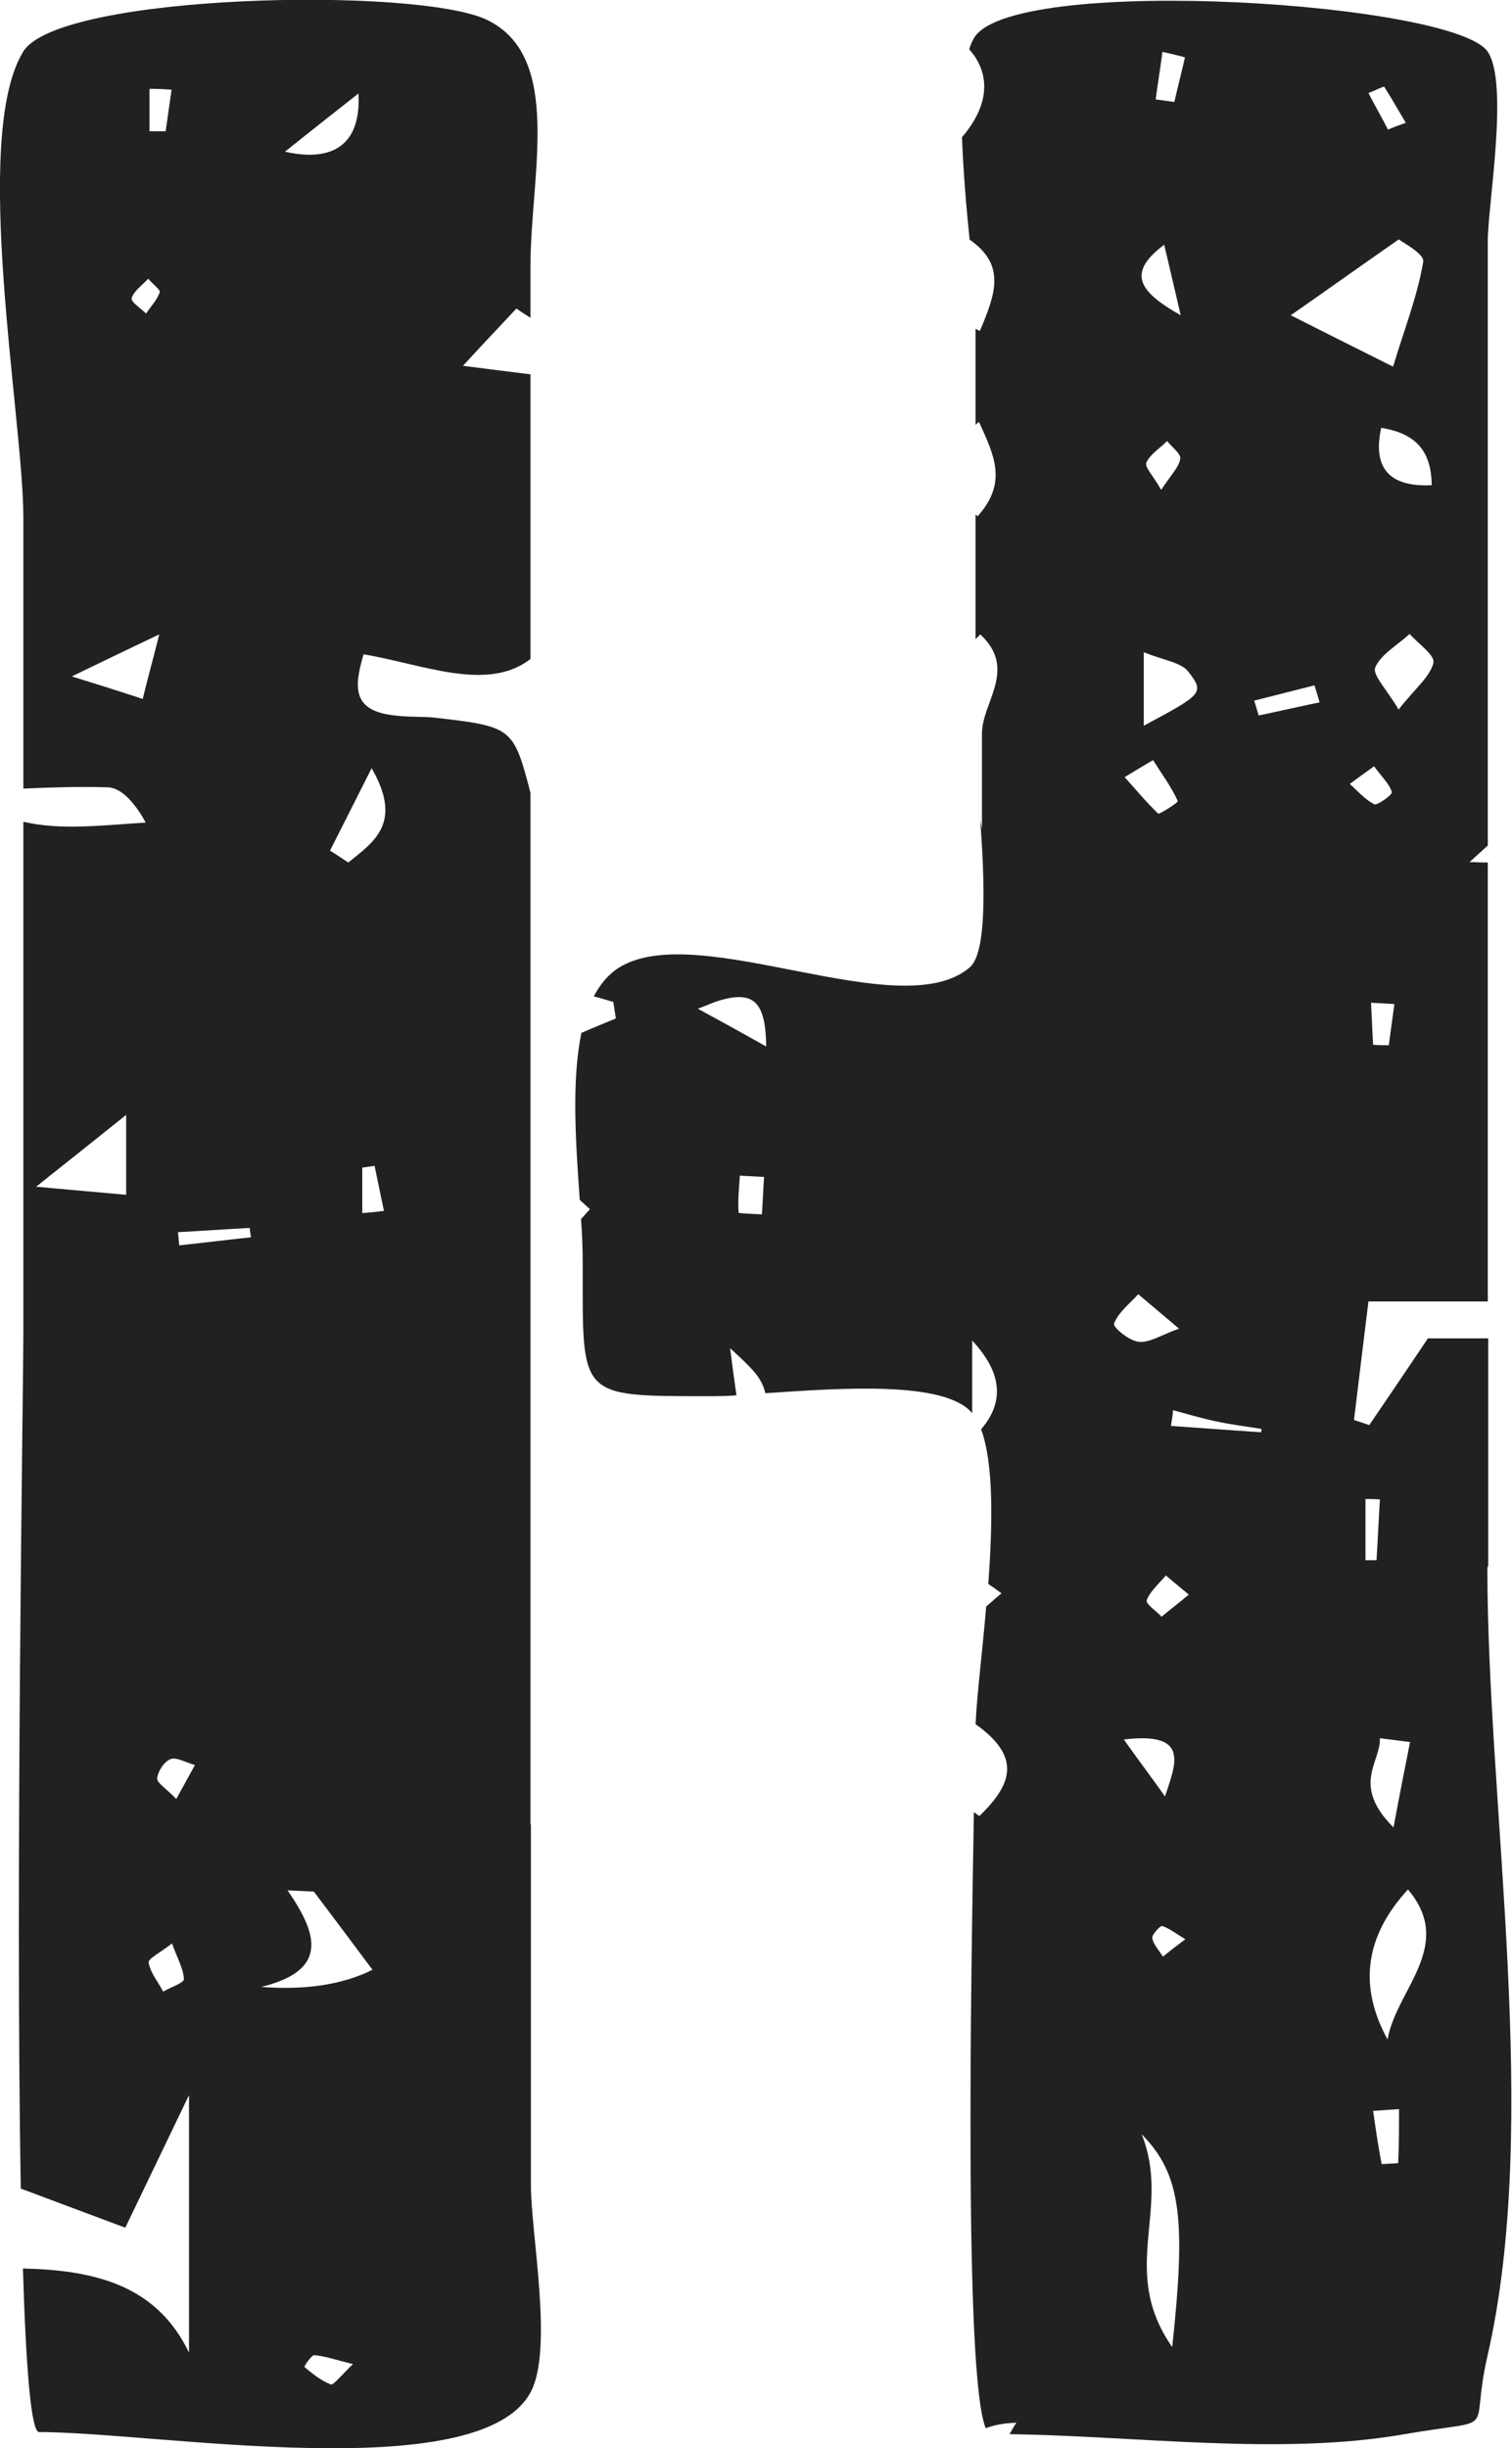 <?xml version="1.0" encoding="UTF-8"?>
<svg id="Layer_2" xmlns="http://www.w3.org/2000/svg" viewBox="0 0 35.6 57.62">
  <defs>
    <style>
      .cls-1 {
        fill: #212121;
      }
    </style>
  </defs>
  <g id="Layer_1-2" data-name="Layer_1">
    <g>
      <path class="cls-1" d="M12.49,42.94v-24.28c-.4-1.54-.43-1.56-2.26-1.77-.3-.03-.62-.01-.92-.05-1.02-.1-.98-.66-.75-1.44,1.39.23,2.91.9,3.93.11v-6.7c-.66-.08-1.11-.14-1.59-.2.44-.48.84-.9,1.26-1.35.12.09.24.16.33.22v-1.21c0-2.16.78-4.95-1.04-5.81C9.77-.32,1.4-.15.55,1.21-.69,3.22.55,9.87.55,12.18v6.38c.66-.03,1.33-.05,1.99-.03.34.01.67.42.89.83-1,.06-1.99.19-2.88-.02v12.04c0,1.22-.19,12.9-.06,20.13.88.33,1.63.61,2.46.92.41-.85.84-1.75,1.5-3.12v6.06c-.76-1.58-2.2-1.94-3.91-1.98.07,2.32.19,3.85.38,3.85,2.75,0,10.39,1.32,11.58-.95.53-1.02,0-3.72,0-4.86v-8.49ZM2.97,28.12c-.7-.06-1.33-.12-2.12-.19.82-.65,1.47-1.17,2.12-1.69v1.88ZM8.44,2.2c.07,1.31-.72,1.6-1.73,1.37.51-.41,1.12-.89,1.73-1.37ZM3.53,2.09c.17,0,.34.01.51.02-.05.33-.09.65-.14.98-.13,0-.25,0-.38,0v-.99ZM3.49,6.56c.12.14.29.26.27.32-.06.18-.21.33-.32.5-.12-.12-.36-.27-.34-.36.04-.16.24-.3.39-.46ZM3.36,16.45c-.61-.2-1.12-.36-1.67-.53.64-.31,1.22-.59,2.06-.99-.15.6-.26.99-.39,1.52ZM3.84,46.87c-.12-.23-.3-.44-.34-.68-.02-.09.27-.23.55-.45.13.36.27.6.28.84,0,.09-.31.19-.48.29ZM4.15,42.34c-.24-.25-.46-.38-.45-.49.02-.16.16-.39.32-.45.14-.05.37.09.57.14-.12.22-.24.44-.44.8ZM4.22,29.31c-.01-.1-.02-.21-.03-.31.56-.03,1.13-.07,1.69-.1,0,.07.02.14.03.22-.56.06-1.12.13-1.69.19ZM7.79,56.12c-.23-.09-.43-.25-.62-.41-.02-.01.16-.28.23-.28.25.02.5.11.91.21-.27.26-.46.5-.52.48ZM6.12,46.77c1.66-.39,1.34-1.28.65-2.28.21.01.42.02.62.03.46.61.92,1.22,1.38,1.84q-1.06.53-2.66.4ZM8.53,28.55v-1.07c.1-.01.19-.03.29-.04.07.35.15.71.22,1.06-.17.02-.34.04-.51.05ZM8.2,20.3c-.14-.09-.28-.19-.43-.28.28-.55.55-1.09.98-1.94.75,1.3.04,1.74-.55,2.22Z"/>
      <path class="cls-1" d="M35.04,36.85v-5.35h-1.42c-.49.73-.93,1.38-1.38,2.04-.12-.04-.24-.08-.36-.12.11-.91.22-1.82.34-2.79h2.81v-10.33c-.15,0-.29-.01-.43-.01.15-.14.3-.27.43-.39V5.67c0-.83.5-3.7,0-4.45-.77-1.16-10.95-1.82-12.06-.38-.06.08-.11.19-.15.32.41.46.59,1.18-.17,2.07.03.79.1,1.65.18,2.41.85.59.62,1.26.24,2.15-.04-.02-.07-.04-.1-.05v2.26s.05-.05.08-.07c.37.81.67,1.43-.03,2.22-.02-.01-.03-.03-.05-.04v2.93s.08-.07.11-.11c.89.83.03,1.6.04,2.35,0,.74,0,1.49,0,2.23-.01-.08-.03-.15-.04-.22.1,1.41.17,3.13-.25,3.48-1.63,1.39-6.39-1.15-8.25,0-.26.16-.45.4-.6.68.16.04.31.09.46.13.02.13.04.26.06.39-.26.11-.52.21-.81.34-.24,1.14-.13,2.63-.04,3.93.08.07.16.15.24.22-.07.07-.14.16-.21.23.03.39.04.76.04,1.08,0,3.12-.12,3.09,2.95,3.09.19,0,.42,0,.67-.02-.05-.35-.1-.71-.15-1.11.52.48.74.68.83,1.06,1.78-.12,4.23-.3,4.87.47v-1.71c.66.71.8,1.4.21,2.09.3.81.27,2.23.17,3.64.09.06.19.13.31.22-.14.11-.25.22-.36.31-.09,1.07-.22,2.08-.25,2.77,1.07.76.88,1.4.09,2.16-.05-.03-.09-.06-.13-.09-.07,3.99-.23,13.31.28,14.5.18-.07.41-.12.72-.13-.06.09-.11.18-.16.27,3,.04,6.39.51,9.3,0,2.3-.4,1.51.09,1.95-1.83,1.27-5.52,0-12.92,0-18.56ZM17.94,28.58c-.19-.01-.55-.02-.55-.04-.02-.29.01-.58.03-.87.19.01.38.02.57.03-.02.29-.03.58-.05.87ZM16.43,23.74c.2-.07.4-.17.61-.22.74-.19.99.12,1,1.11-.73-.41-1.17-.65-1.61-.89ZM32.7,24.6c-.12,0-.24,0-.37-.01-.02-.33-.03-.66-.05-.99.18.01.36.02.55.03-.04.32-.09.65-.13.97ZM32.93,16.7c-.28-.48-.62-.81-.55-.99.13-.31.53-.53.81-.79.2.23.6.5.56.68-.08.33-.43.6-.82,1.1ZM32.52,10.07c.89.14,1.18.62,1.19,1.35q-1.5.07-1.19-1.35ZM32.59,2.04c.18.28.34.57.51.85-.14.05-.28.1-.42.16-.15-.29-.31-.57-.46-.86.13-.05.36-.16.37-.15ZM32.93,5.63c.08.07.61.34.58.53-.14.83-.46,1.63-.71,2.47-.92-.46-1.76-.88-2.41-1.21.75-.52,1.56-1.1,2.55-1.79ZM26.93,17.08v-1.73c.46.19.89.24,1.05.46.39.5.33.53-1.05,1.27ZM26.99,10.89c.09-.2.32-.34.49-.51.11.14.33.3.31.42-.04.21-.23.39-.45.73-.19-.34-.39-.53-.35-.64ZM27.37,1.22c.18.04.35.08.53.13-.08.35-.17.7-.25,1.05-.15-.02-.29-.04-.44-.06.05-.37.11-.74.16-1.12ZM27.41,5.76c.11.45.21.9.39,1.66-1.03-.58-1.25-1.01-.39-1.66ZM27.15,17.89c.2.32.43.63.58.96.02.04-.44.32-.46.3-.28-.27-.53-.57-.79-.86.22-.13.44-.27.67-.4ZM26.23,31.15c.1-.26.37-.47.57-.69.19.16.39.33.96.81-.42.15-.7.34-.95.31-.22-.02-.61-.34-.58-.43ZM27.43,42.28c-.32-.45-.65-.89-.97-1.34,1.57-.19,1.22.58.97,1.34ZM27.6,55.24c-1.27-1.82-.01-3.24-.72-5.01.94.95,1.04,2.02.72,5.01ZM27.38,46.05c-.09-.15-.23-.29-.25-.44-.01-.08.19-.29.23-.28.17.05.31.17.55.31-.24.18-.38.29-.53.41ZM27.35,38.05c-.12-.13-.38-.3-.35-.39.08-.21.29-.39.45-.58.14.12.29.24.54.45-.25.21-.45.36-.64.52ZM29.69,33.71c-.71-.05-1.42-.1-2.12-.15.02-.12.04-.25.05-.37.33.09.67.19,1,.26.36.08.72.12,1.08.18,0,.03,0,.05-.01.08ZM29.64,16.85c-.04-.12-.07-.24-.11-.36.47-.12.95-.24,1.42-.36.04.13.08.27.12.4-.48.1-.96.21-1.44.31ZM32.35,18.03c.17.24.36.41.42.61.02.07-.35.32-.41.29-.22-.11-.39-.31-.58-.48.15-.11.3-.22.58-.42ZM33.2,41c-.11.55-.22,1.1-.39,2.01-1-1-.3-1.53-.32-2.1.24.03.47.06.71.09ZM32.14,35.28c.12,0,.23,0,.35.01-.03.48-.05.96-.08,1.43-.09,0-.18,0-.26,0v-1.44ZM32.92,50.91s-.39.03-.39.02c-.08-.41-.14-.83-.2-1.25.2-.01.41-.03.61-.04,0,.42,0,.85-.02,1.27ZM32.67,48c-.69-1.26-.53-2.43.48-3.53,1.12,1.32-.28,2.36-.48,3.53Z"/>
    </g>
  </g>
</svg>